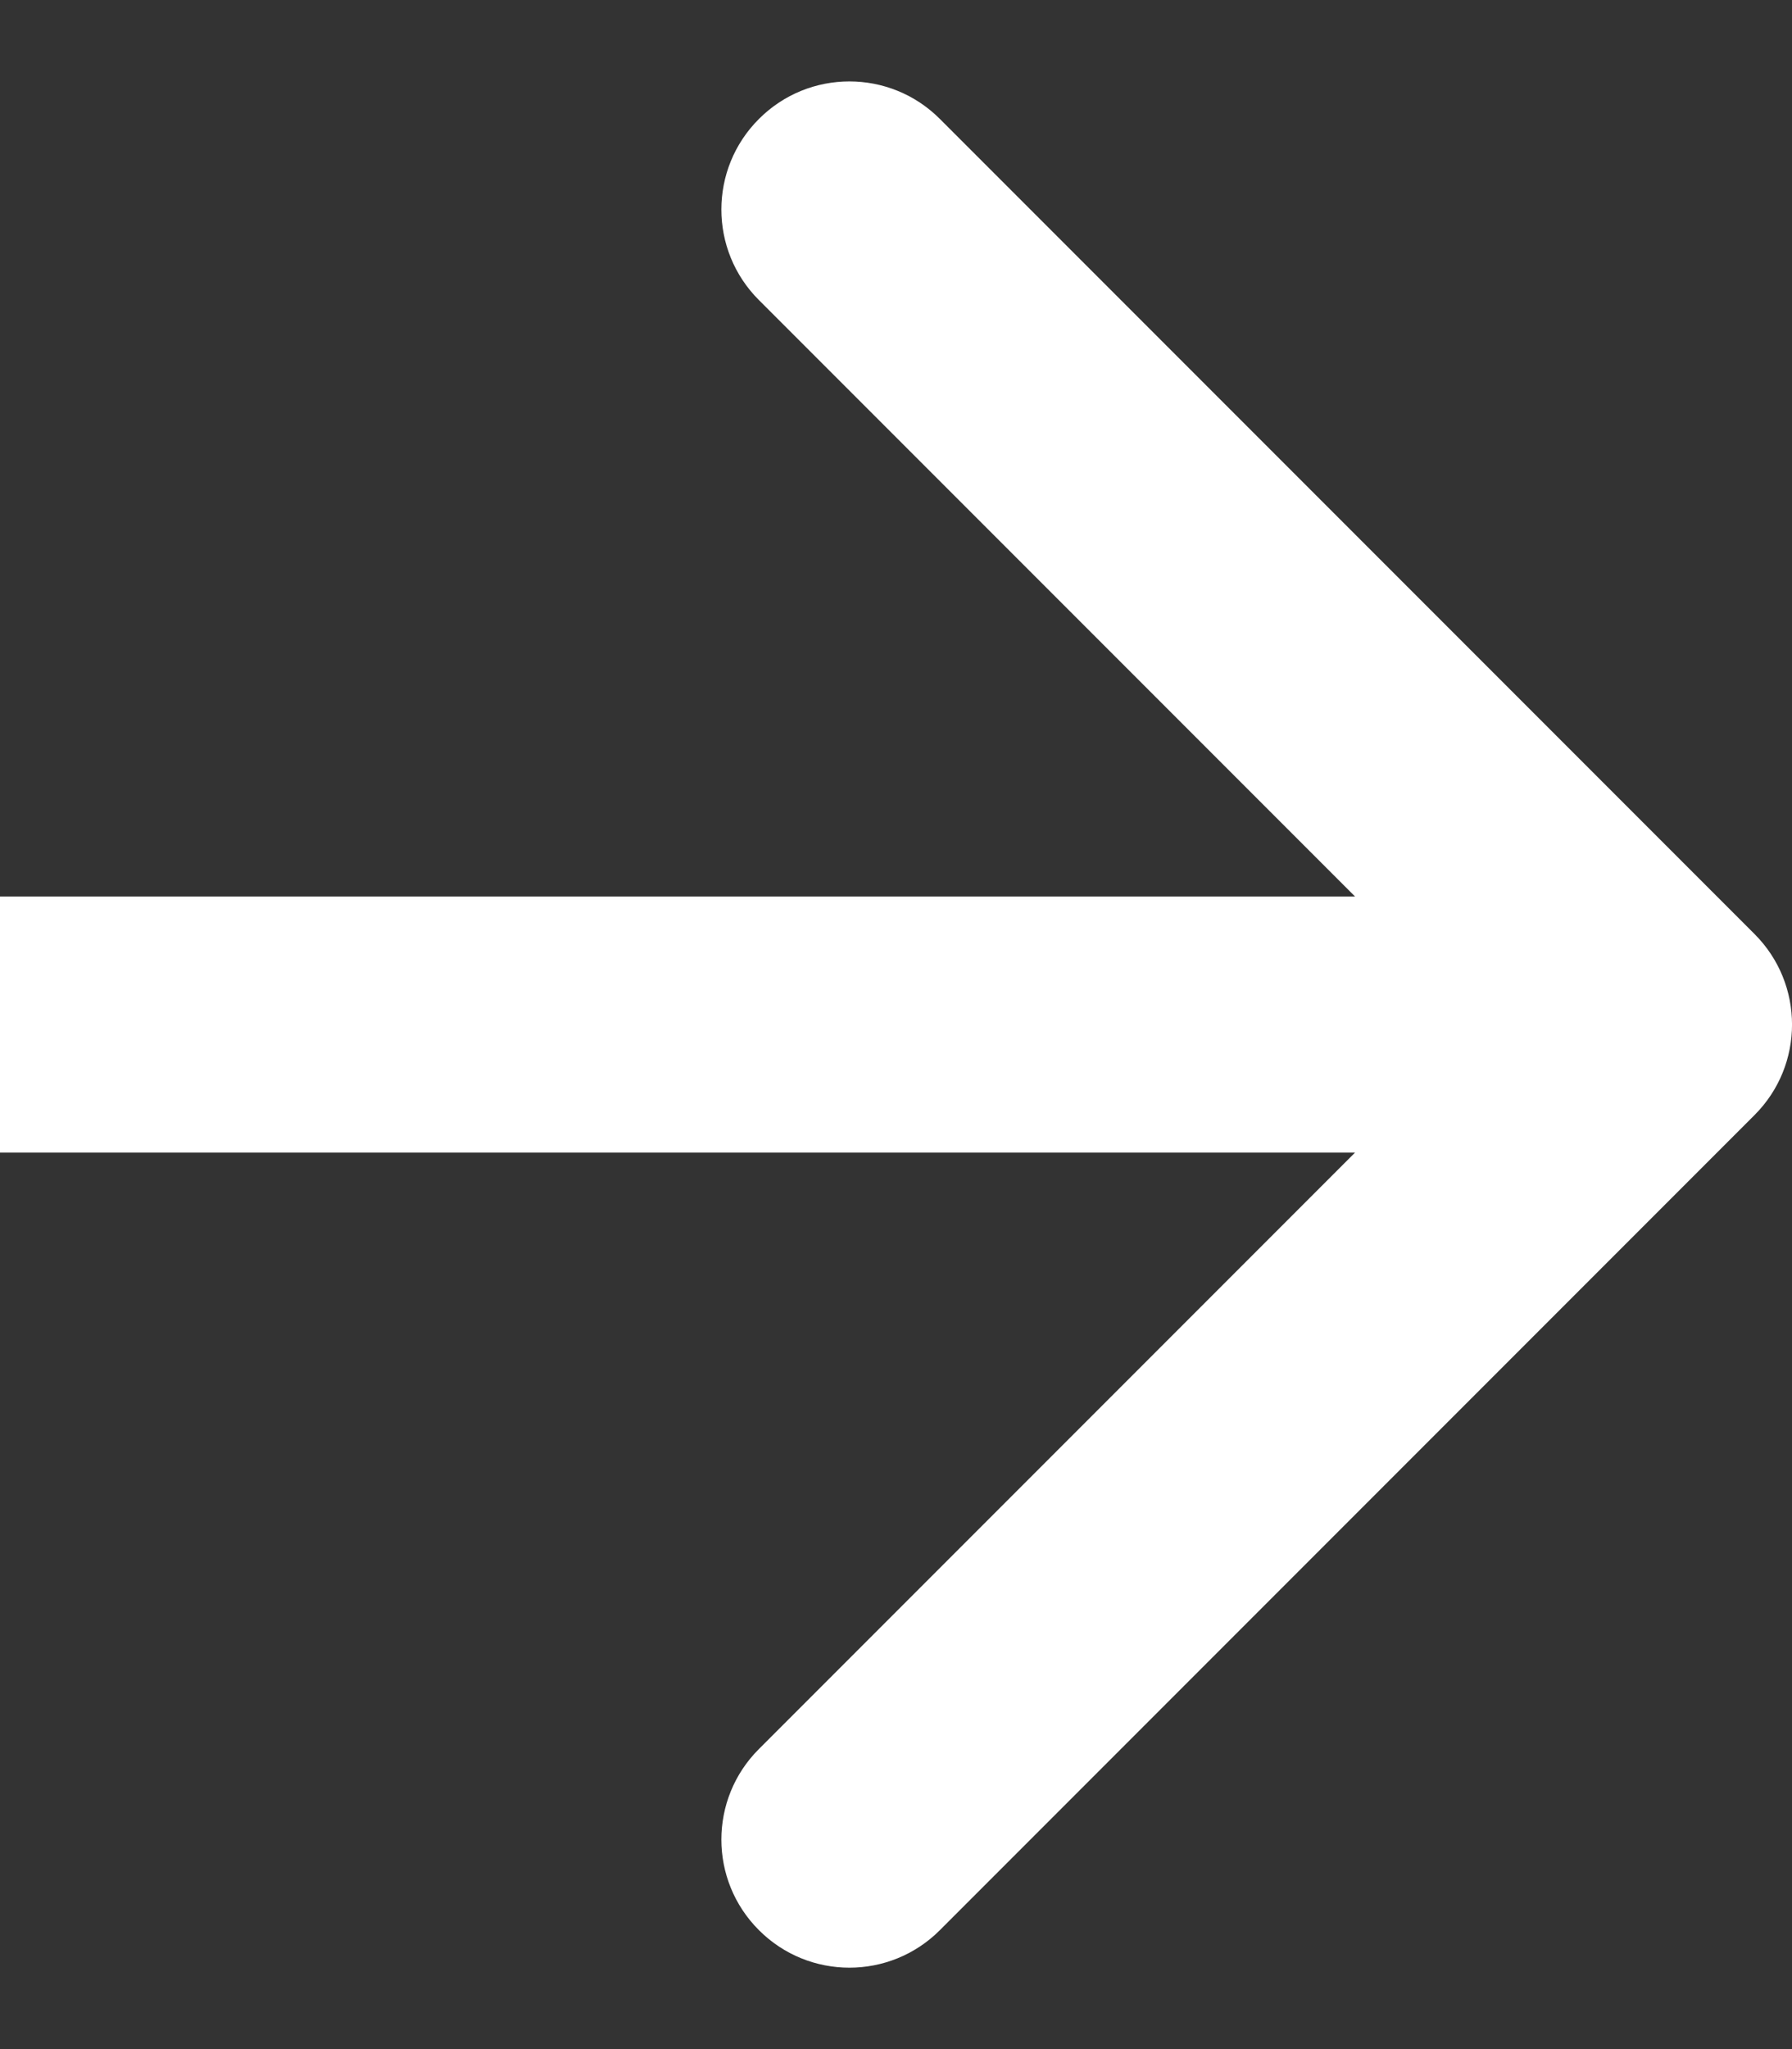 <?xml version="1.0" encoding="UTF-8"?> <svg xmlns="http://www.w3.org/2000/svg" width="14" height="16" viewBox="0 0 14 16" fill="none"><rect x="0" y="0" width="14" height="16" fill="#333333" stroke="none"/><path d="M13.707 7.293C14.098 7.683 14.098 8.317 13.707 8.707L7.343 15.071C6.953 15.462 6.319 15.462 5.929 15.071C5.538 14.681 5.538 14.047 5.929 13.657L11.586 8L5.929 2.343C5.538 1.953 5.538 1.319 5.929 0.929C6.319 0.538 6.953 0.538 7.343 0.929L13.707 7.293ZM0 8V7H13V8V9H0V8Z" fill="white"></path></svg> 